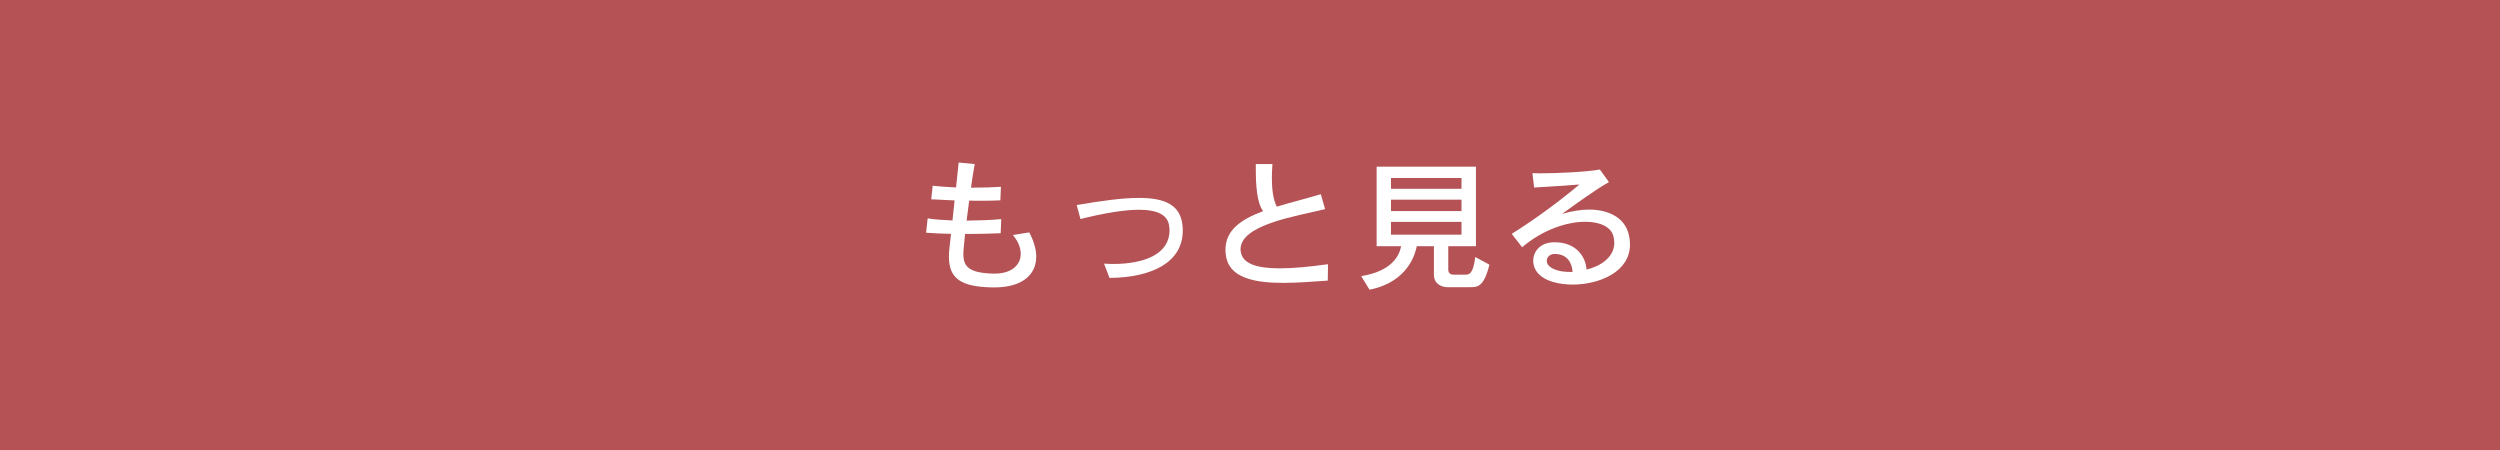 <?xml version="1.0" encoding="utf-8"?>
<!-- Generator: Adobe Illustrator 24.3.0, SVG Export Plug-In . SVG Version: 6.00 Build 0)  -->
<svg version="1.1" id="レイヤー_1" xmlns="http://www.w3.org/2000/svg" xmlns:xlink="http://www.w3.org/1999/xlink" x="0px"
	 y="0px" viewBox="0 0 308.09 55.48" style="enable-background:new 0 0 308.09 55.48;" xml:space="preserve">
<style type="text/css">
	.st0{fill-rule:evenodd;clip-rule:evenodd;fill:#B45255;}
	.st1{fill:#FFFFFF;}
</style>
<g>
	<rect class="st0" width="308.09" height="55.48"/>
	<g>
		<g>
			<path class="st1" d="M122.55,35.42c-0.09,0-0.16,0-0.25,0c-3.78-0.07-5.36-1.02-5.36-3.79c0-0.35,0.02-0.72,0.07-1.11
				c0.04-0.37,0.11-0.97,0.19-1.7c-1.02-0.02-2.05-0.07-3.07-0.14l0.19-1.77c0.83,0.14,1.9,0.21,3.06,0.26
				c0.09-0.79,0.18-1.62,0.26-2.47c-0.98-0.04-1.97-0.09-2.88-0.14l0.18-1.67c0.72,0.09,1.76,0.16,2.88,0.21
				c0.12-1.12,0.23-2.21,0.32-3.07l1.98,0.19c-0.16,0.84-0.32,1.86-0.46,2.91c1.37,0,2.74-0.04,3.69-0.11l-0.07,1.67
				c-0.77,0.04-1.58,0.05-2.42,0.05c-0.47,0-0.95,0-1.42-0.02c-0.11,0.81-0.21,1.63-0.32,2.47c1.56-0.02,3.11-0.07,4.27-0.19
				l-0.07,1.74c-1.18,0.05-2.39,0.09-3.62,0.09c-0.26,0-0.51,0-0.77,0c-0.04,0.47-0.11,1.12-0.16,1.67
				c-0.04,0.28-0.05,0.54-0.05,0.81c0,1.53,0.67,2.32,3.65,2.41c0.07,0,0.14,0,0.19,0c2.14,0,3.23-1.09,3.23-2.44
				c0-0.74-0.32-1.56-0.97-2.32l2.02-0.32c0.56,1.05,0.86,2.07,0.86,2.98C127.71,33.84,125.99,35.42,122.55,35.42z"/>
			<path class="st1" d="M136.73,34.25l-0.67-1.76c0.37,0.02,0.74,0.04,1.11,0.04c3.97,0,6.96-1.28,6.96-4.14
				c0-0.16-0.02-0.32-0.04-0.49c-0.14-1.33-1.3-2.05-3.72-2.05c-1.74,0-4.11,0.37-7.22,1.14l-0.46-1.72
				c3.11-0.54,5.67-0.88,7.67-0.88c3.28,0,5.08,0.91,5.36,3.32c0.04,0.25,0.04,0.49,0.04,0.72
				C145.76,32.31,141.97,34.21,136.73,34.25z"/>
			<path class="st1" d="M163.63,34.58c-1.72,0.12-3.67,0.28-5.51,0.28c-3.58,0-6.74-0.63-7.06-3.48c-0.02-0.19-0.04-0.39-0.04-0.58
				c0-2.44,1.88-3.74,4.64-4.78c-0.77-1.04-0.9-3.16-0.9-5.27c0-0.18,0-0.35,0-0.53h2.05c-0.04,0.56-0.07,1.14-0.07,1.72
				c0,1.3,0.14,2.58,0.6,3.53c1.65-0.51,3.51-0.96,5.43-1.54l0.53,1.84c-3.57,0.88-10.42,1.91-10.42,4.95c0,0.09,0,0.18,0.02,0.26
				c0.19,1.49,1.91,2.09,4.81,2.09c1.63,0,3.64-0.19,5.95-0.51L163.63,34.58z"/>
			<path class="st1" d="M181.17,35.39h-2.88c0,0-1.58-0.02-1.58-1.56v-3.49h-2.11c-0.16,0.77-0.98,4.41-5.83,5.36l-1.02-1.67
				c3.76-0.61,4.69-2.49,4.92-3.69h-3.02v-9.8h12.24v9.8h-3.41v2.9c0,0.56,0.49,0.61,0.65,0.61c0.04,0,0.05,0,0.05,0h1.32
				c0.02,0,0.04,0,0.05,0c0.51,0,0.98-0.04,1.26-2.18l1.74,0.95C182.87,35.39,182.06,35.39,181.17,35.39z M180.11,21.94h-8.69v1.33
				h8.69V21.94z M180.11,24.61h-8.69v1.4h8.69V24.61z M180.11,27.34h-8.69v1.58h8.69V27.34z"/>
			<path class="st1" d="M193.79,35.07c-1.72,0-3.32-0.44-4.14-1.27c-0.47-0.47-0.7-1.07-0.7-1.67c0-1.12,0.83-2.21,2.44-2.27
				c0.07,0,0.16,0,0.23,0c2.51,0,3.78,1.65,3.9,3.36c1.7-0.4,3.42-1.51,3.42-3.29c0-0.26-0.04-0.56-0.12-0.86
				c-0.33-1.14-1.67-1.74-3.46-1.74c-2.27,0-5.25,0.98-7.78,3.14l-1.28-1.65c3.07-1.93,5.87-4.02,8.34-6.08
				c-1.76,0.14-4.08,0.28-5.58,0.37l-0.21-1.77c0.26,0,0.58,0.02,0.9,0.02c2.3,0,5.85-0.18,7.41-0.47l1.12,1.55
				c-1.53,0.84-4.09,2.7-5.78,3.92c1.21-0.35,2.32-0.53,3.32-0.53c2.56,0,4.36,1.09,4.86,2.92c0.14,0.49,0.19,0.96,0.19,1.4
				C200.87,33.51,197.09,35.07,193.79,35.07z M191.63,31.3c-0.04,0-0.07,0-0.11,0c-0.53,0.02-0.9,0.4-0.9,0.84
				c0,0.23,0.09,0.46,0.32,0.67c0.51,0.47,1.46,0.7,2.53,0.7c0.1,0,0.23,0,0.33,0C193.74,32.44,193.16,31.3,191.63,31.3z"/>
		</g>
	</g>
</g>
</svg>
